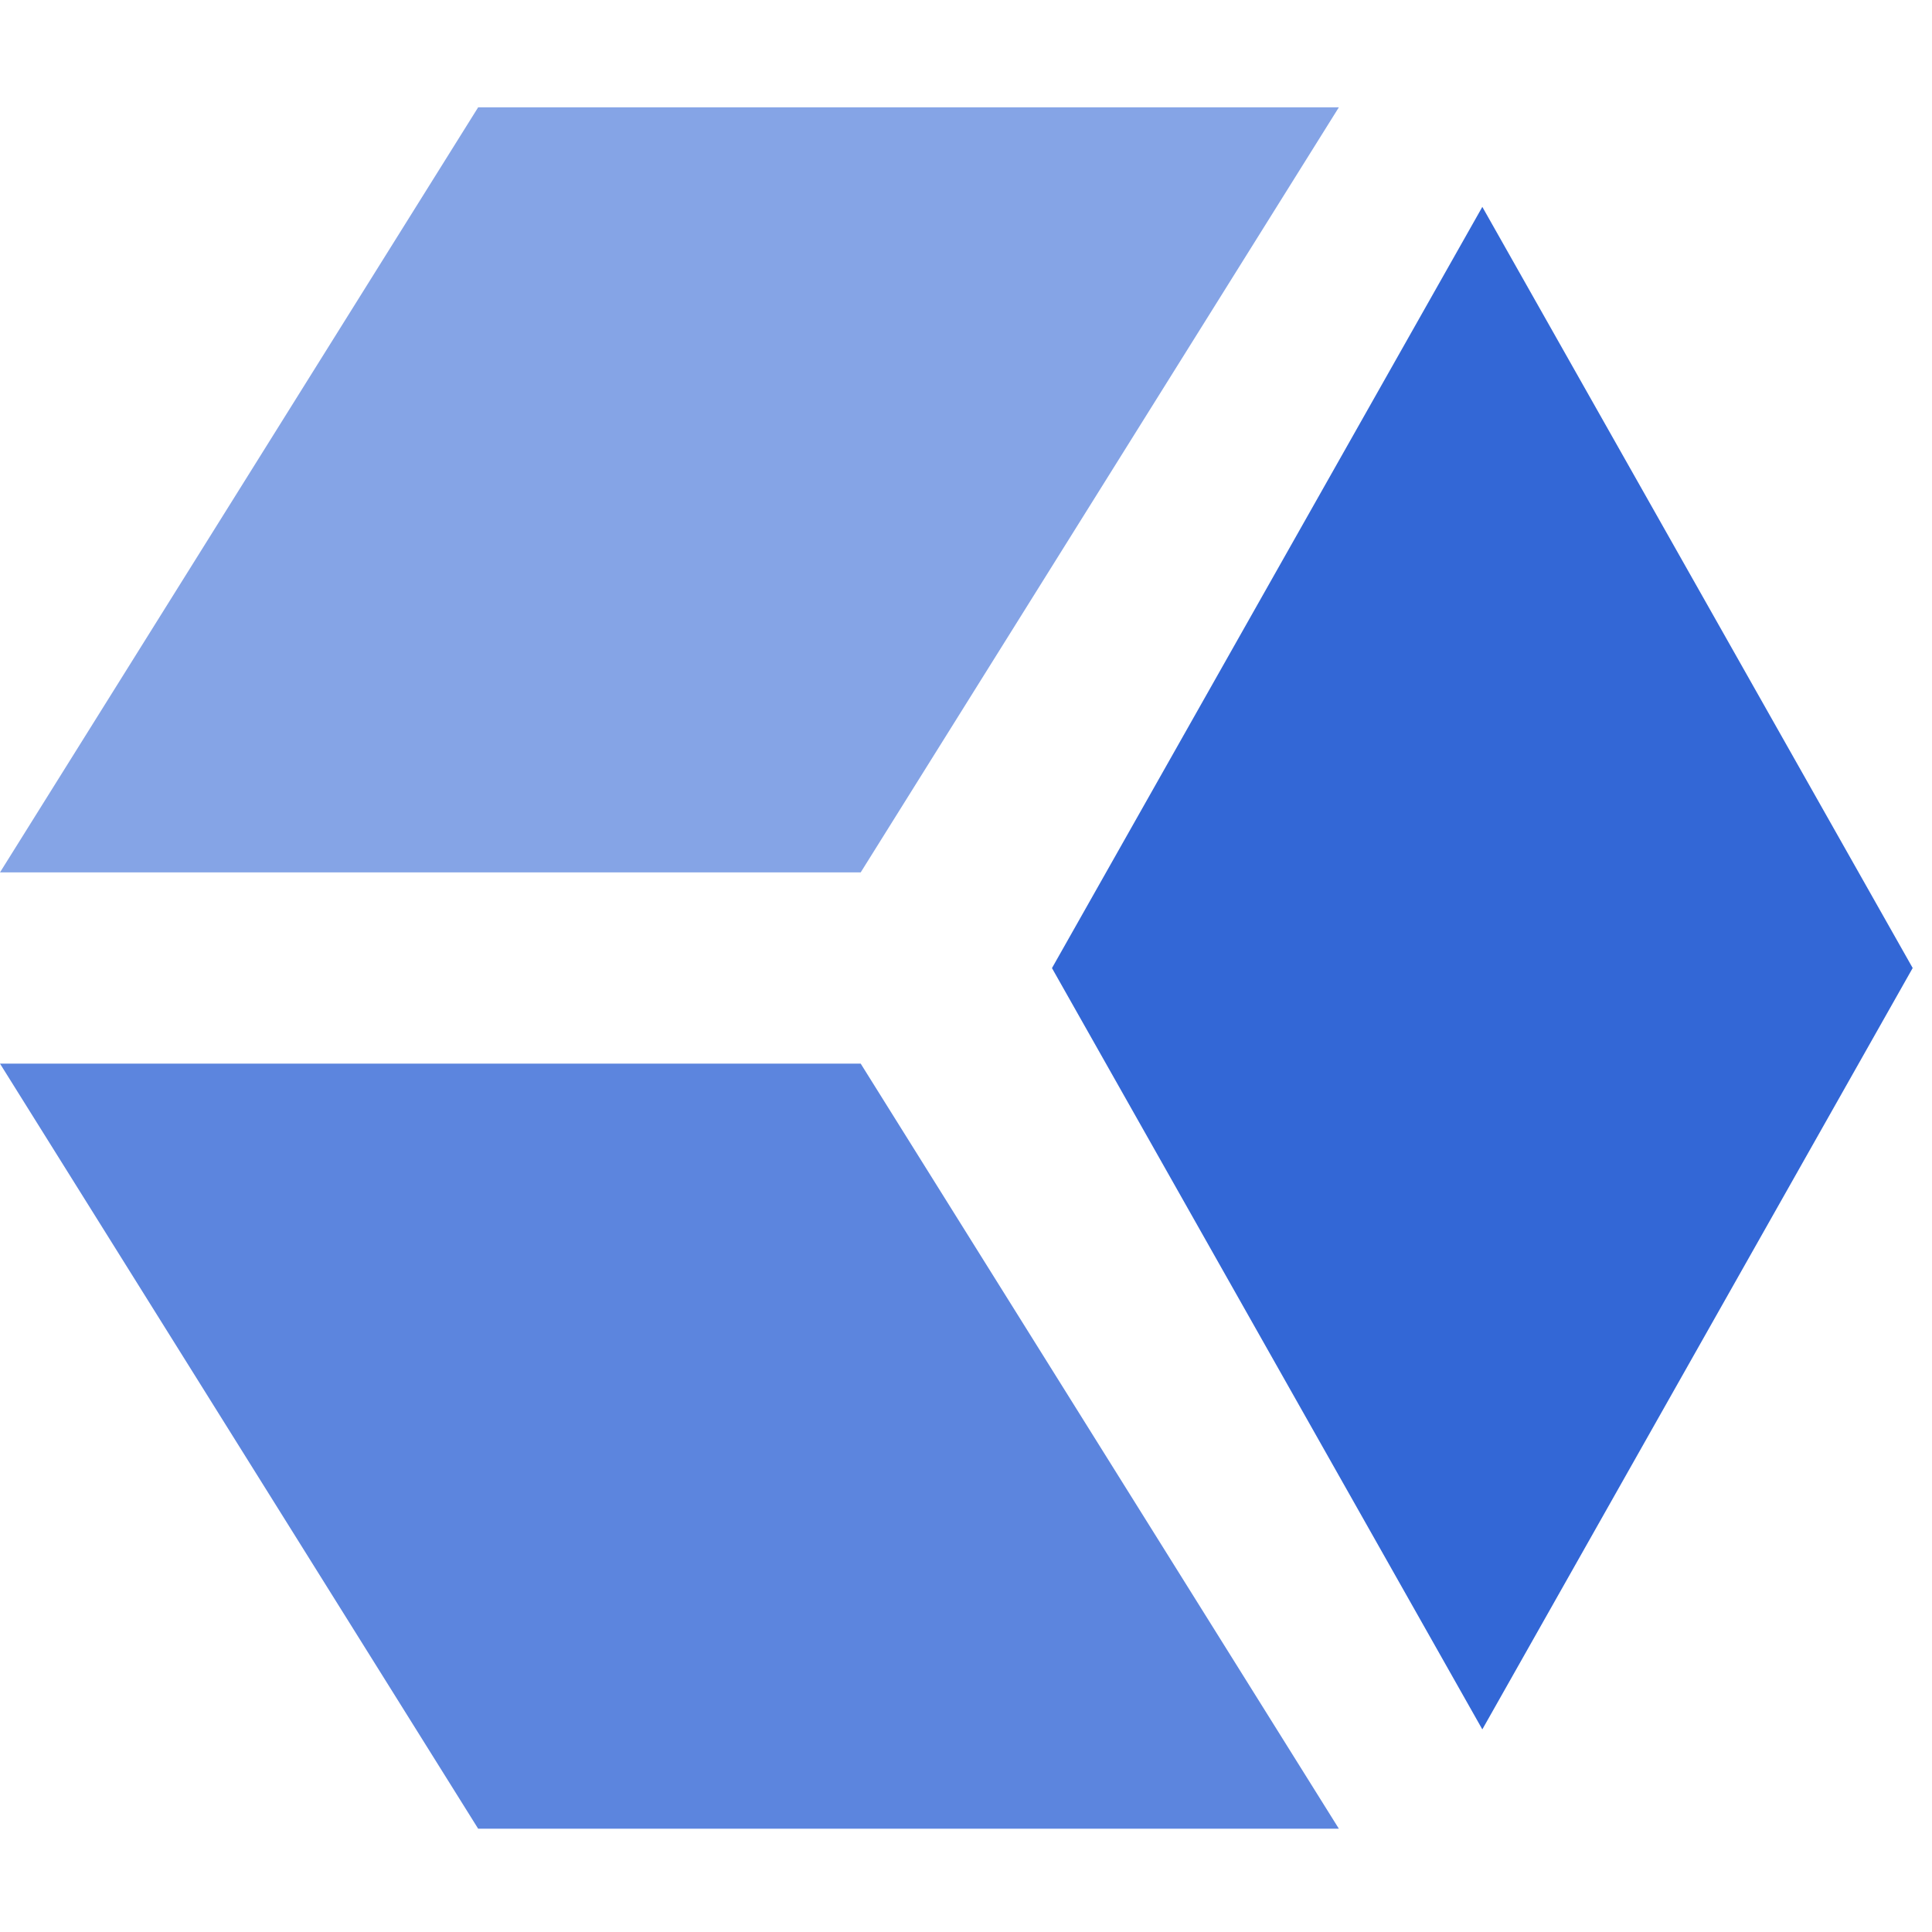 <svg width="24" height="24" xmlns="http://www.w3.org/2000/svg"><g fill="none" fill-rule="evenodd"><path fill="#3367D6" d="M23.76 12.025L18.414 2.57l-5.346 9.456 5.346 9.457z"/><path fill="#5C85DE" d="M0 13.213l5.94 9.504h10.692l-5.94-9.504z"/><path fill="#85A4E6" d="M10.692 10.837l5.94-9.504H5.94L0 10.837z"/></g></svg>